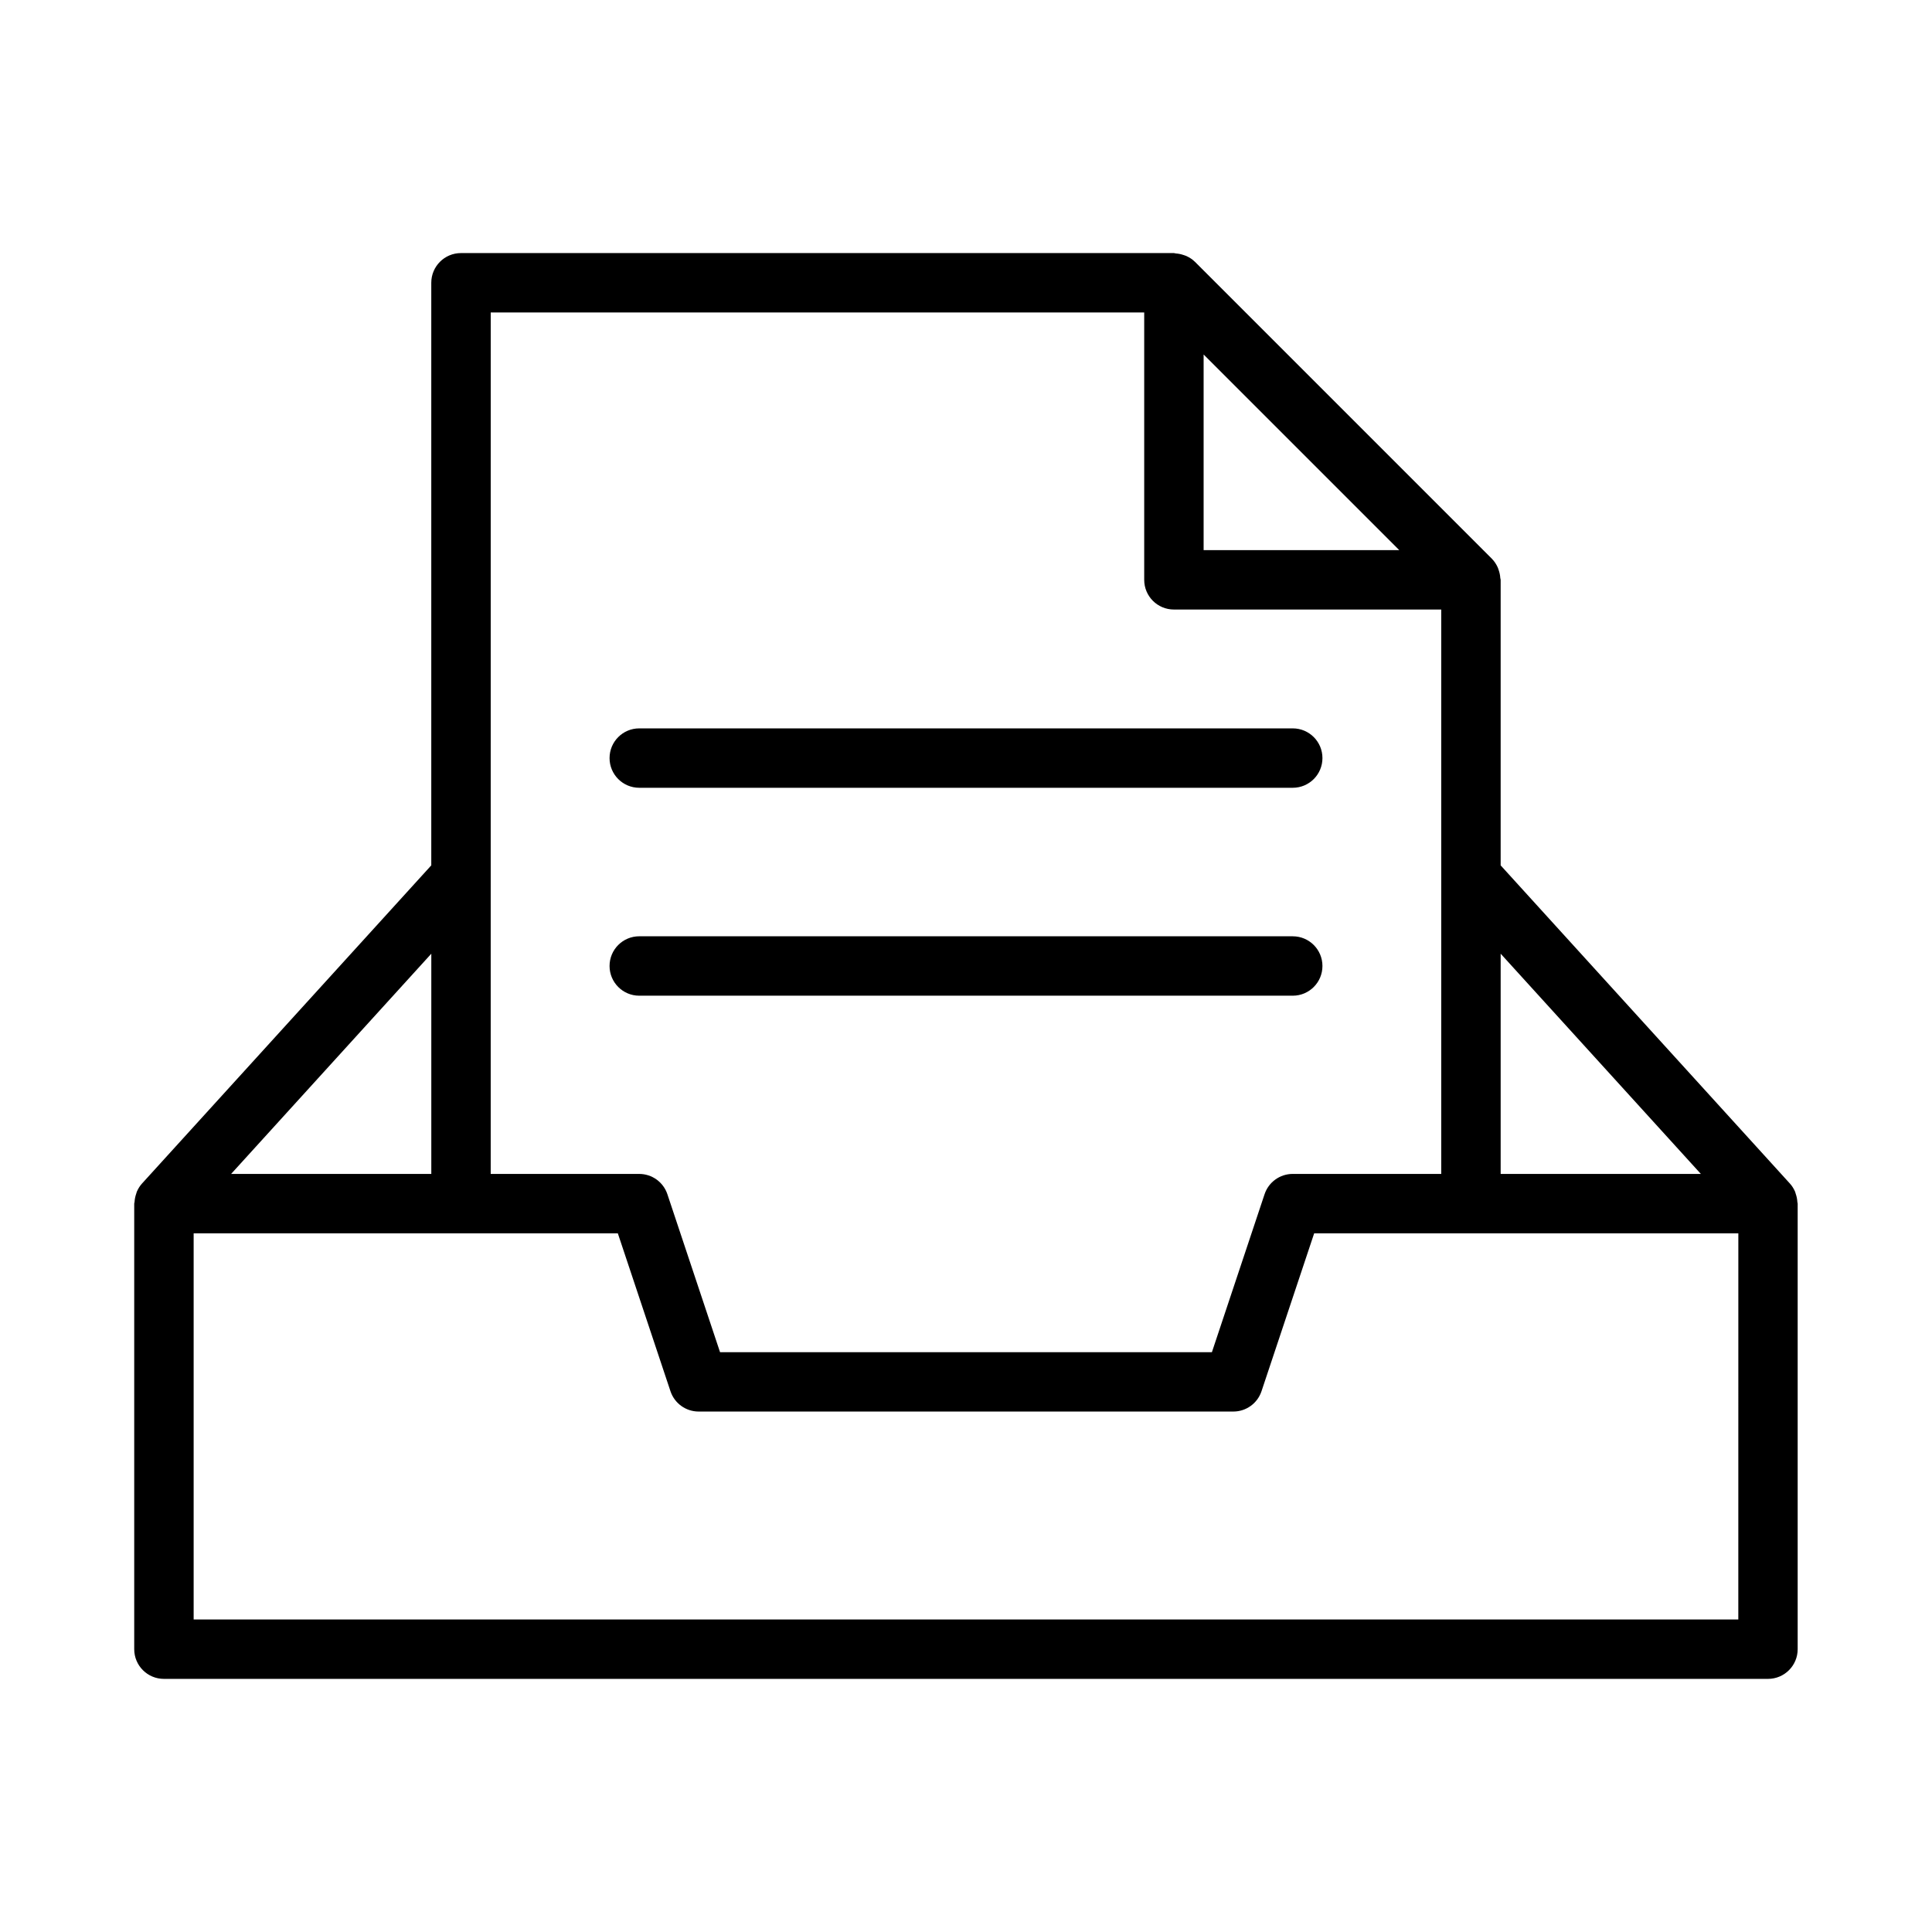 <?xml version="1.0" encoding="UTF-8"?>
<!-- Uploaded to: SVG Repo, www.svgrepo.com, Generator: SVG Repo Mixer Tools -->
<svg fill="#000000" width="800px" height="800px" version="1.1" viewBox="144 144 512 512" xmlns="http://www.w3.org/2000/svg">
 <g>
  <path d="m620.32 462.53c-0.043-0.746-0.188-1.465-0.438-2.172-0.07-0.195-0.098-0.402-0.184-0.59-0.336-0.75-0.762-1.465-1.336-2.094l-76.672-84.34v-75.672c0-0.168-0.086-0.309-0.098-0.477-0.043-0.719-0.184-1.414-0.422-2.094-0.09-0.25-0.152-0.5-0.262-0.738-0.375-0.809-0.852-1.57-1.5-2.227-0.012-0.012-0.02-0.027-0.031-0.039l-78.707-78.707c-0.012-0.012-0.023-0.016-0.035-0.027-0.652-0.648-1.414-1.121-2.219-1.496-0.25-0.117-0.512-0.184-0.777-0.277-0.66-0.227-1.332-0.363-2.027-0.41-0.18-0.012-0.332-0.102-0.516-0.102h-188.93c-4.352 0-7.871 3.523-7.871 7.871v154.39l-76.676 84.34c-0.57 0.629-1 1.344-1.336 2.094-0.082 0.188-0.113 0.391-0.184 0.586-0.25 0.707-0.395 1.43-0.438 2.176-0.008 0.156-0.09 0.285-0.09 0.445v118.08c0 4.352 3.519 7.871 7.871 7.871h425.09c4.352 0 7.871-3.519 7.871-7.871v-118.08c0-0.16-0.078-0.289-0.09-0.445zm-25.578-7.43h-53.051v-58.359zm-79.926-165.31h-51.844v-51.844zm-240.77-62.977h173.18v70.848c0 4.348 3.519 7.871 7.871 7.871h70.848v149.57h-39.359c-3.391 0-6.394 2.168-7.465 5.383l-13.953 41.855h-130.35l-13.953-41.852c-1.07-3.215-4.074-5.383-7.465-5.383h-39.359zm-15.746 169.93v58.359h-53.051zm346.37 176.44h-409.35v-102.34h112.41l13.953 41.852c1.07 3.211 4.078 5.379 7.465 5.379h141.7c3.391 0 6.394-2.168 7.465-5.383l13.957-41.848h112.41z"/>
  <path d="m313.41 352.77h173.18c4.352 0 7.871-3.523 7.871-7.871 0-4.348-3.519-7.871-7.871-7.871h-173.18c-4.352 0-7.871 3.523-7.871 7.871 0 4.348 3.519 7.871 7.871 7.871z"/>
  <path d="m313.41 407.87h173.18c4.352 0 7.871-3.523 7.871-7.871s-3.519-7.871-7.871-7.871l-173.18-0.004c-4.352 0-7.871 3.523-7.871 7.871s3.519 7.875 7.871 7.875z"/>
 </g>
</svg>